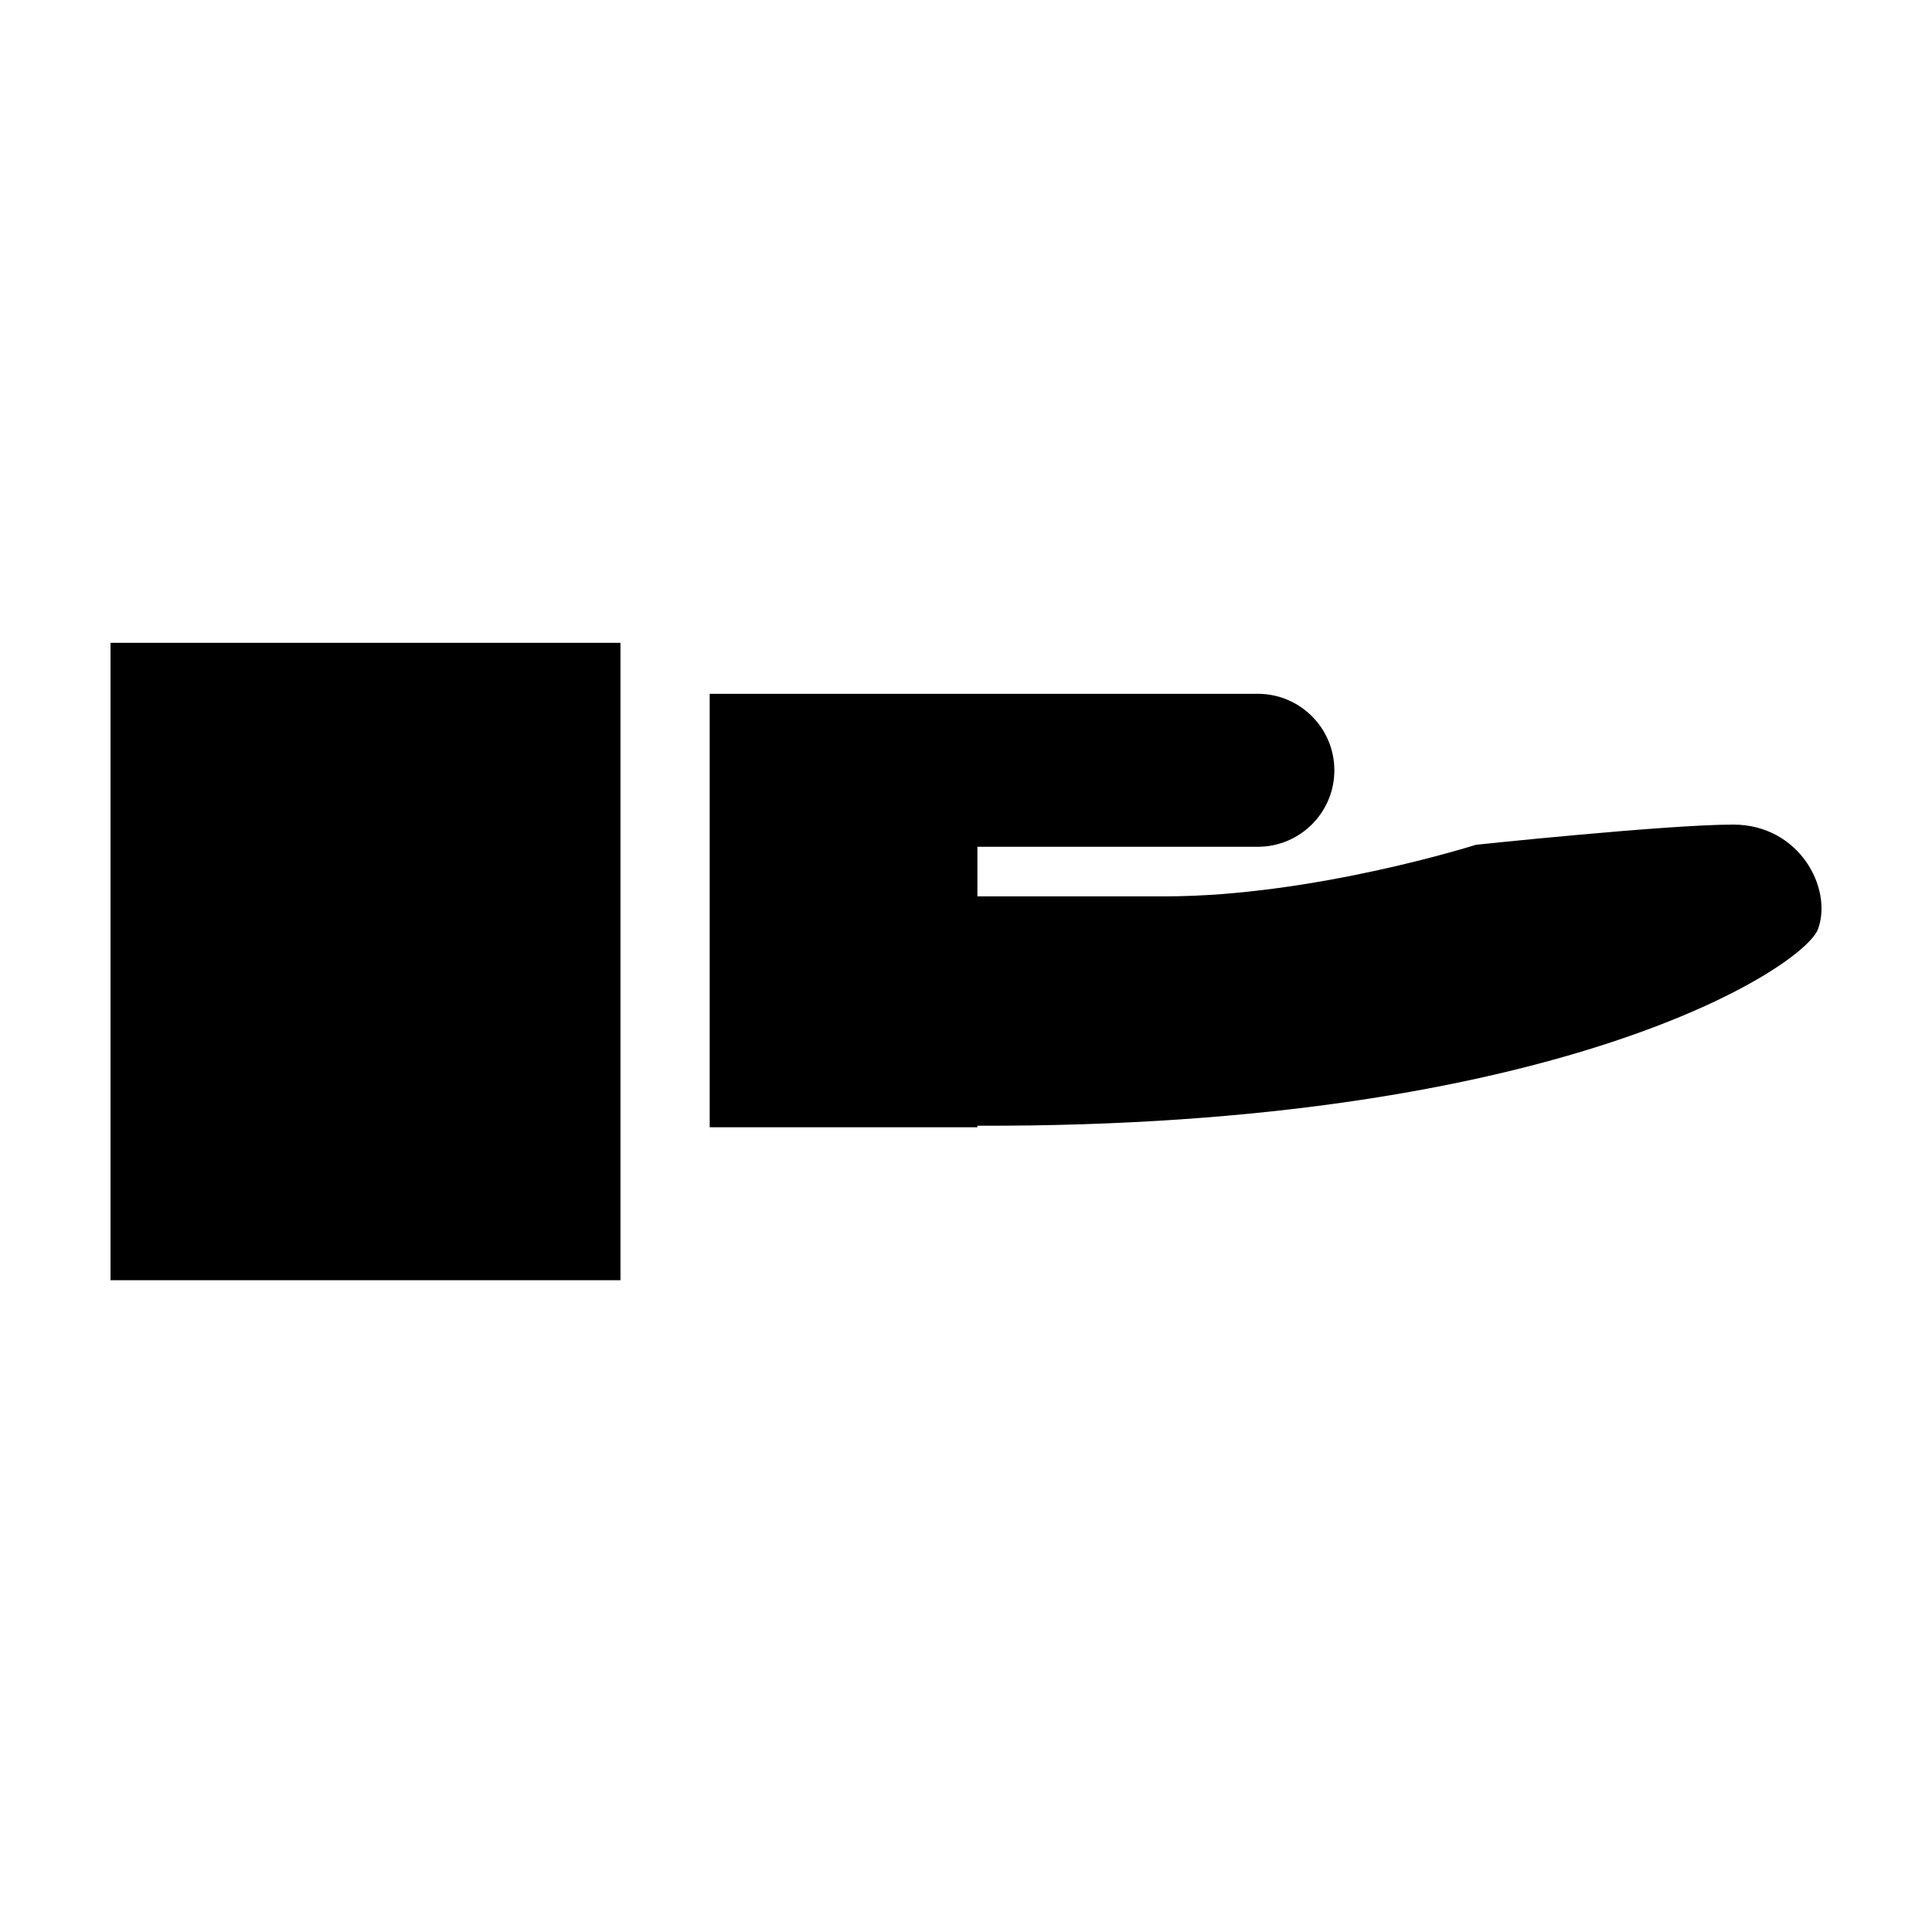<?xml version="1.0" encoding="UTF-8"?>
<!-- Uploaded to: ICON Repo, www.svgrepo.com, Generator: ICON Repo Mixer Tools -->
<svg fill="#000000" width="800px" height="800px" version="1.1" viewBox="144 144 512 512" xmlns="http://www.w3.org/2000/svg">
 <path d="m403.02 381.54v-13.133h74.297c11.223 0 20.301-9.078 20.301-20.27 0-11.176-9.09-20.273-20.301-20.273h-145.24v114.87h70.945v-0.41c154.27 0.539 219.15-42.066 222.79-52.148 3.906-10.832-5.008-27.652-22.492-27.652s-68.191 5.352-68.191 5.352-42.984 13.668-82.461 13.668zm-229.73-67.188h135.14v168.92h-135.14z" fill-rule="evenodd"/>
</svg>